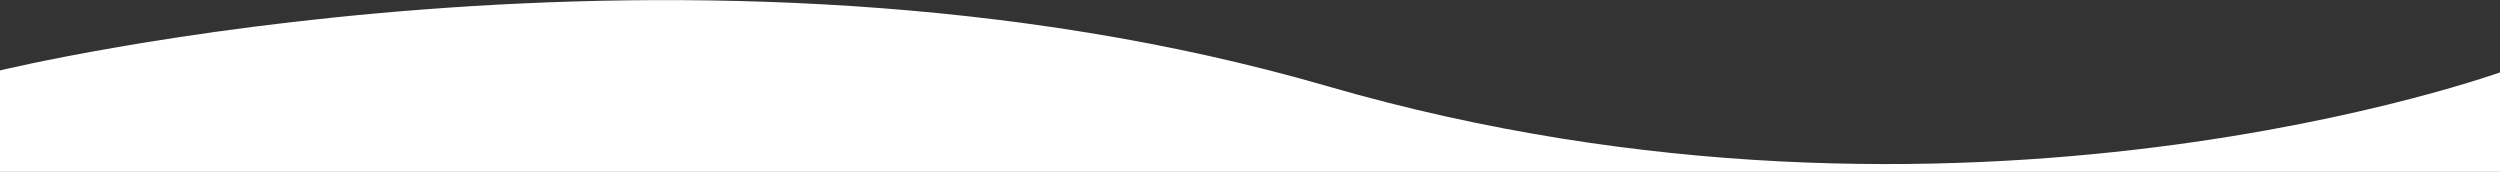 <svg xmlns="http://www.w3.org/2000/svg" xmlns:xlink="http://www.w3.org/1999/xlink" width="1920" height="132" viewBox="0 0 1920 132">
  <rect x="0" y="0" width="1920" height="132" fill="#333333" stroke="none"/>
  <defs>
    <clipPath id="clip-path">
      <rect id="長方形_363" data-name="長方形 363" width="1920" height="132" transform="translate(0 1597)" fill="#fff"/>
    </clipPath>
  </defs>
  <g id="マスクグループ_5" data-name="マスクグループ 5" transform="translate(0 -1597)" clip-path="url(#clip-path)">
    <path id="パス_26" data-name="パス 26" d="M1771-528.585s417.212-153.408,904.946-12.085,1019.408,12.085,1019.408,12.085V-676.676H1771Z" transform="translate(3695.354 1122.516) rotate(180)" fill="#fff"/>
  </g>
</svg>
